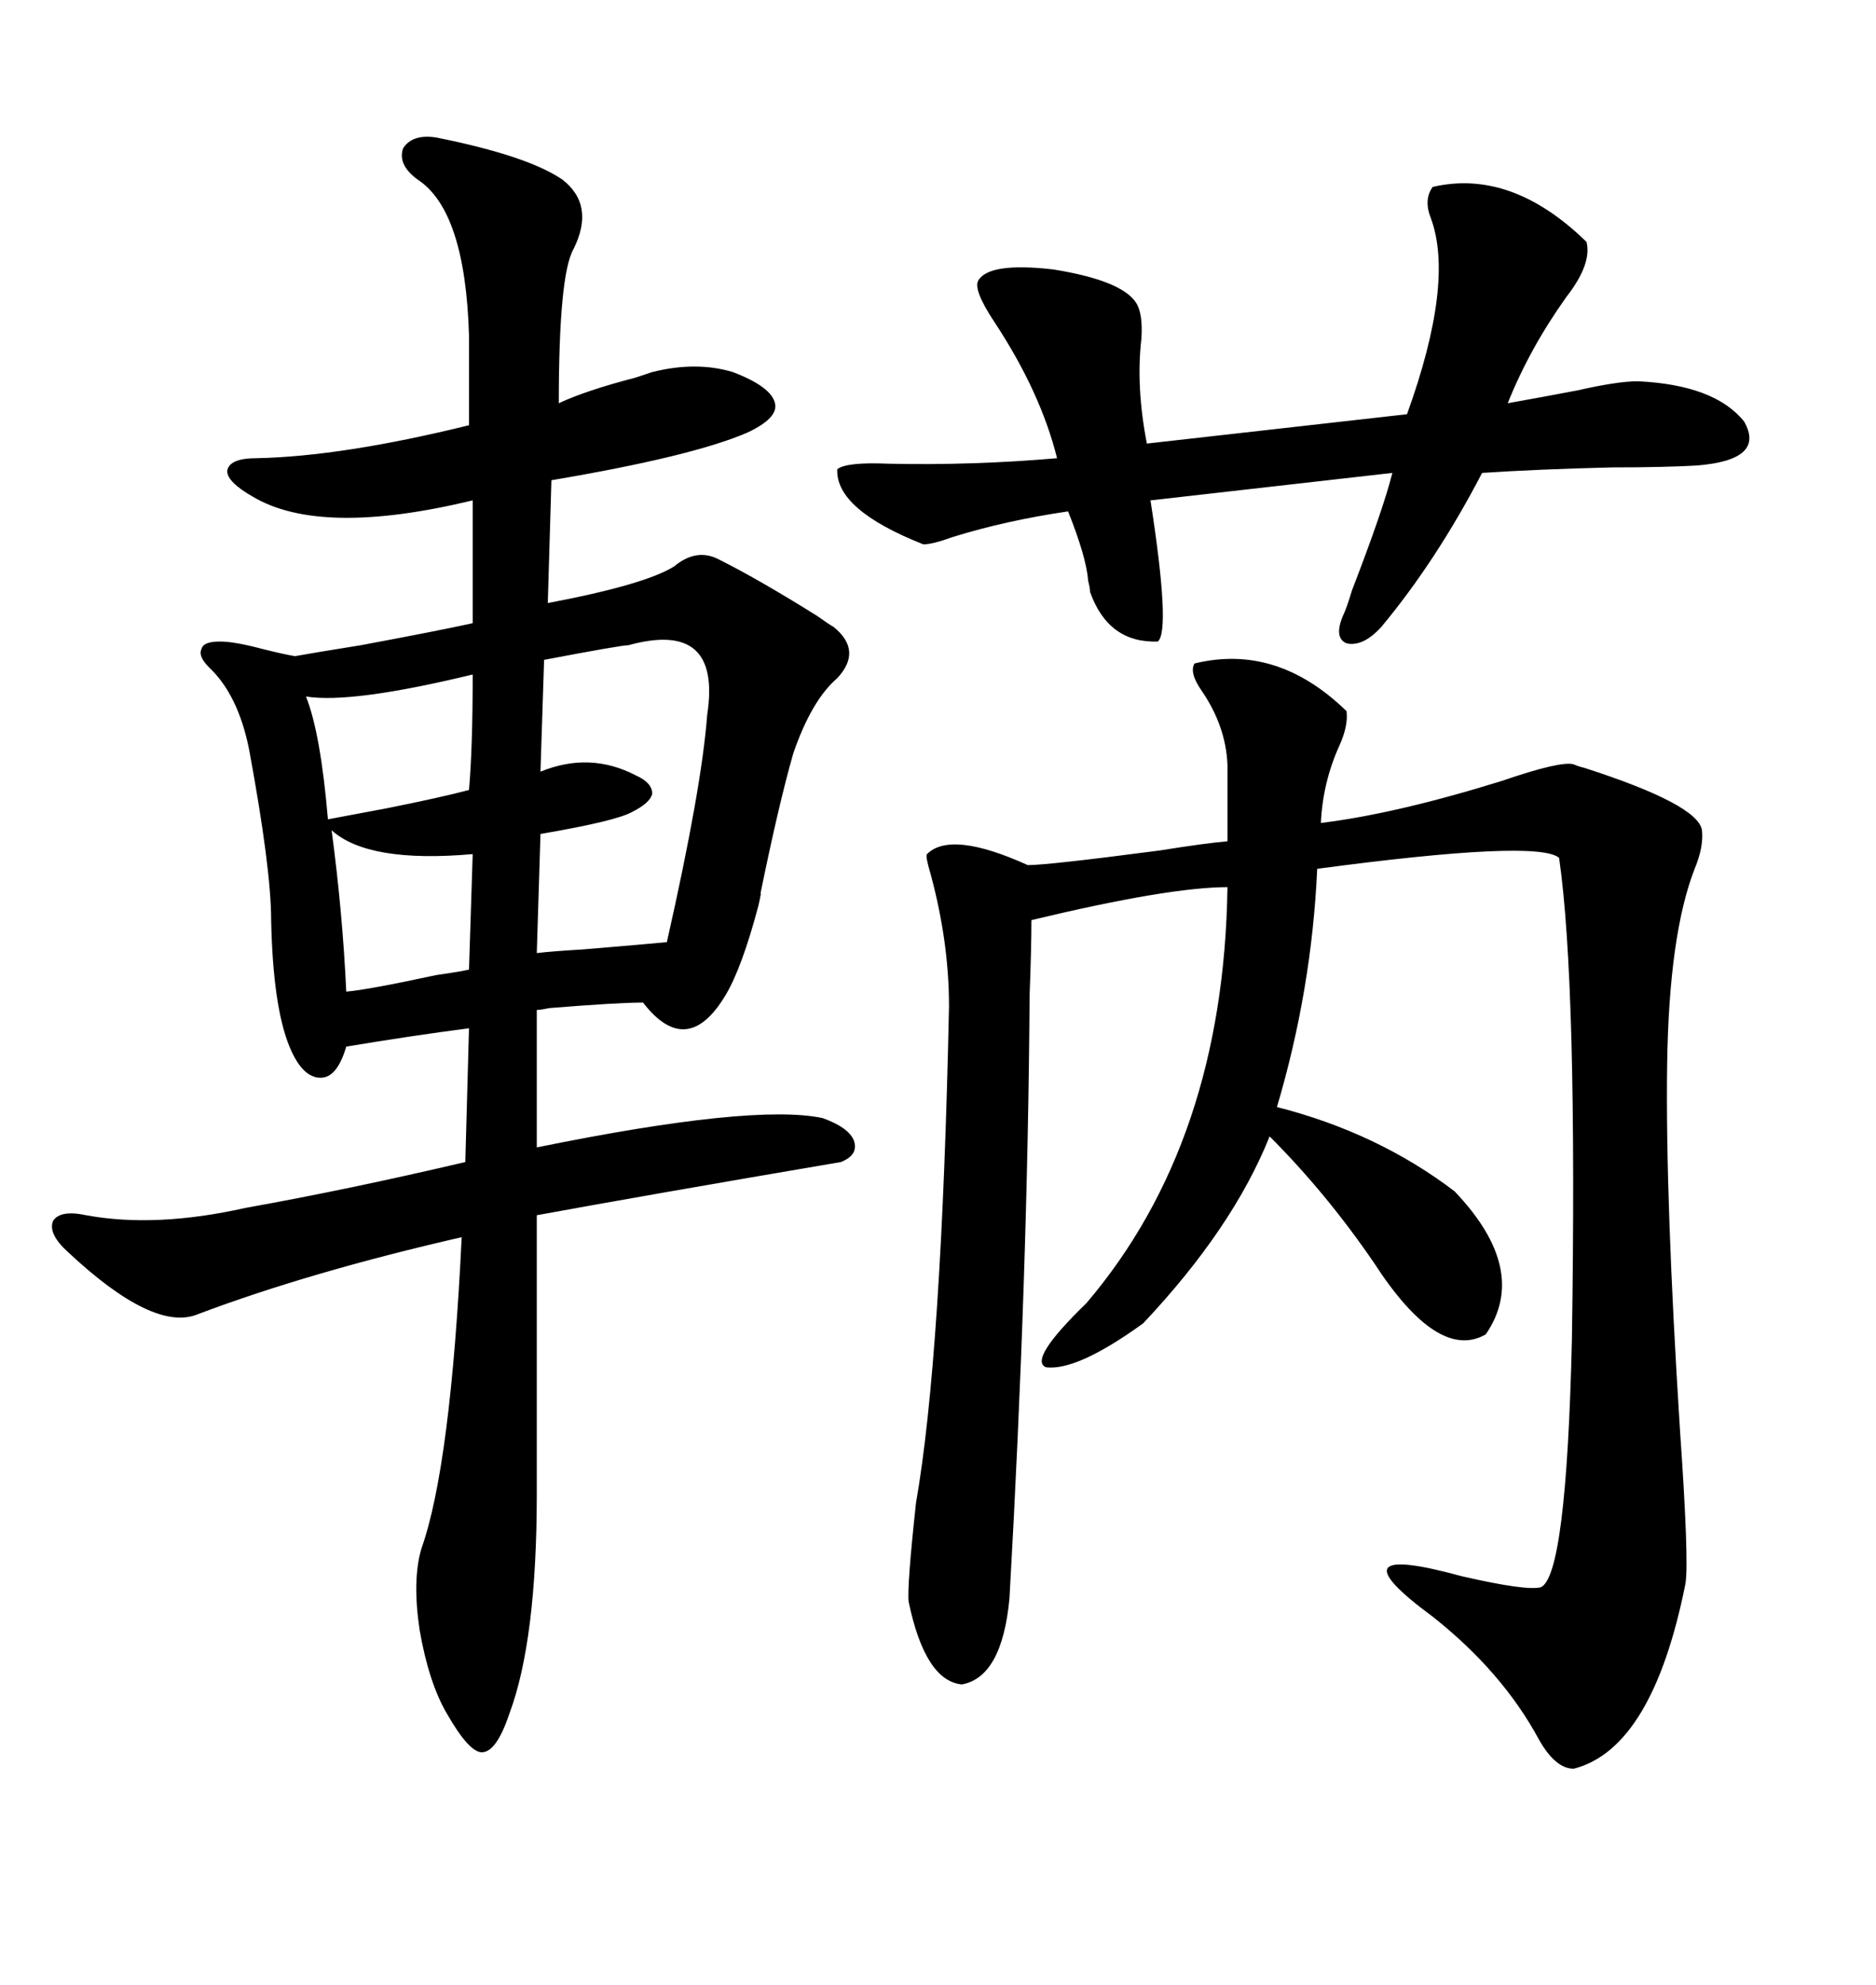 <svg xmlns="http://www.w3.org/2000/svg" xmlns:xlink="http://www.w3.org/1999/xlink" width="300" height="317.285"><path d="M69.73 21.97L69.73 21.97Q84.38 24.90 89.94 28.71L89.94 28.71Q95.21 32.81 91.70 39.84L91.70 39.84Q89.36 43.95 89.36 64.45L89.36 64.45Q93.75 62.40 101.66 60.35L101.66 60.35Q103.42 59.77 104.30 59.47L104.30 59.47Q111.33 57.71 117.19 59.47L117.19 59.47Q123.34 61.82 123.93 64.45L123.93 64.45Q124.51 66.80 119.53 69.14L119.53 69.14Q110.74 72.95 88.18 76.76L88.18 76.76L87.60 96.39Q103.13 93.46 107.81 90.53L107.81 90.53Q111.33 87.60 114.84 89.36L114.84 89.36Q121.29 92.58 130.66 98.44L130.66 98.44Q132.71 99.90 133.30 100.20L133.30 100.20Q137.99 104.00 133.89 108.40L133.89 108.40Q129.79 111.91 126.86 120.41L126.86 120.41Q124.51 128.61 121.58 142.97L121.58 142.97Q121.88 142.09 121.29 144.73L121.29 144.73Q118.65 154.69 116.02 159.08L116.02 159.08Q109.86 169.34 102.83 160.25L102.83 160.25Q98.73 160.25 87.89 161.13L87.89 161.13Q86.43 161.43 85.84 161.43L85.84 161.43L85.84 183.40Q120.41 176.37 131.54 178.71L131.54 178.71Q135.64 180.18 136.52 182.23L136.52 182.23Q137.40 184.57 134.47 185.74L134.47 185.74Q103.42 191.02 85.84 194.24L85.84 194.24L85.84 238.77Q85.84 262.21 81.45 273.93L81.45 273.93Q79.39 280.08 77.05 280.08L77.05 280.08Q75 280.08 71.48 273.93L71.48 273.93Q68.55 268.95 67.09 260.45L67.09 260.45Q65.92 252.54 67.38 247.56L67.38 247.56Q72.07 234.38 73.83 197.75L73.83 197.75Q49.51 203.32 31.64 210.06L31.64 210.06Q24.61 212.99 10.84 200.10L10.84 200.10Q7.62 197.17 8.50 195.12L8.50 195.12Q9.67 193.36 13.77 194.24L13.77 194.24Q24.90 196.29 39.26 193.07L39.26 193.07Q55.66 190.14 74.41 185.74L74.41 185.74L75 164.36Q65.92 165.53 55.37 167.29L55.37 167.29Q53.91 172.27 51.27 172.27L51.27 172.27Q48.34 172.27 46.29 167.29L46.29 167.29Q43.65 160.84 43.36 147.07L43.36 147.07Q43.36 138.87 39.84 119.82L39.84 119.82Q38.09 111.04 33.40 106.64L33.40 106.64Q31.64 104.88 32.23 103.71L32.23 103.71Q32.52 102.54 35.16 102.54L35.16 102.54Q37.50 102.54 41.89 103.71L41.89 103.71Q45.41 104.59 47.17 104.88L47.17 104.88Q50.39 104.30 57.71 103.13L57.71 103.13Q70.31 100.78 75.59 99.61L75.59 99.61L75.59 79.98Q51.27 85.84 40.43 79.39L40.43 79.39Q36.33 77.05 36.33 75.29L36.33 75.29Q36.62 73.24 41.02 73.24L41.02 73.24Q54.79 72.95 75 67.97L75 67.97L75 53.61Q74.41 33.69 66.80 28.71L66.80 28.71Q63.57 26.37 64.45 23.73L64.45 23.73Q65.92 21.39 69.73 21.97ZM191.02 106.05L191.02 106.05Q204.20 102.83 215.33 113.67L215.33 113.67Q215.63 116.02 214.16 119.24L214.16 119.24Q211.52 125.10 211.23 131.54L211.23 131.54Q223.24 130.08 240.23 124.80L240.23 124.80Q249.61 121.58 251.66 122.17L251.66 122.17Q252.25 122.46 253.42 122.75L253.42 122.75Q271.58 128.61 272.17 132.71L272.17 132.71Q272.46 135.35 271.00 138.87L271.00 138.87Q266.89 149.41 266.60 170.21L266.60 170.21Q266.31 191.60 268.65 228.52L268.65 228.52Q270.12 249.61 269.53 253.13L269.53 253.13Q264.26 279.49 251.66 282.71L251.66 282.71Q248.73 282.71 246.09 278.03L246.09 278.03Q240.23 267.19 229.10 258.40L229.10 258.40Q212.40 246.09 233.79 251.95L233.79 251.95Q244.04 254.30 246.39 253.71L246.39 253.71Q250.49 251.95 251.37 214.16L251.37 214.16Q252.25 157.32 249.32 137.11L249.32 137.11Q245.80 134.18 210.64 138.87L210.64 138.87Q209.77 158.20 204.20 176.95L204.20 176.95Q220.31 181.05 232.62 190.43L232.62 190.43Q244.63 203.03 237.60 213.28L237.60 213.28Q229.98 217.68 219.73 201.86L219.73 201.86Q212.11 190.72 203.03 181.64L203.03 181.64Q197.17 196.29 182.81 211.52L182.81 211.52Q172.27 219.14 167.29 218.55L167.29 218.55Q164.36 217.38 173.73 208.30L173.73 208.30Q195.70 182.52 196.29 141.80L196.29 141.80Q186.91 141.80 164.94 147.07L164.94 147.07Q164.94 151.46 164.65 159.08L164.65 159.08Q164.36 203.61 161.43 255.47L161.43 255.47Q160.25 268.07 153.81 269.24L153.81 269.24Q147.95 268.65 145.31 256.05L145.31 256.05Q145.02 253.71 146.48 240.23L146.48 240.23Q150.59 216.80 151.76 160.84L151.76 160.84Q151.76 150.59 148.83 139.75L148.83 139.75Q147.95 136.82 148.24 136.52L148.24 136.52Q152.05 132.71 164.36 138.28L164.36 138.28Q167.58 138.28 185.45 135.94L185.45 135.94Q192.77 134.77 196.29 134.47L196.29 134.47L196.29 122.17Q196.00 116.02 192.19 110.45L192.19 110.45Q190.14 107.52 191.02 106.05ZM229.10 29.88L229.10 29.88Q241.70 26.95 253.71 38.67L253.71 38.67Q254.59 42.19 250.49 47.46L250.49 47.46Q244.63 55.66 241.11 64.45L241.11 64.45Q246.09 63.57 252.25 62.40L252.25 62.40Q258.69 60.94 261.91 60.94L261.91 60.94Q274.22 61.52 278.91 67.38L278.91 67.38Q282.42 73.54 271.29 74.41L271.29 74.41Q266.02 74.71 257.81 74.71L257.81 74.71Q245.80 75 237.01 75.59L237.01 75.59Q229.69 89.65 220.90 100.20L220.90 100.20Q217.97 103.42 215.33 102.83L215.33 102.83Q213.28 101.95 214.75 98.44L214.75 98.44Q215.33 97.27 216.21 94.34L216.21 94.34Q221.19 81.45 222.66 75.59L222.66 75.59L183.98 79.98Q187.21 100.78 185.16 102.54L185.16 102.54Q177.25 102.83 174.32 94.63L174.32 94.63Q174.32 94.04 174.02 92.87L174.02 92.87Q173.73 89.06 170.80 81.74L170.80 81.74Q160.84 83.20 152.34 85.84L152.34 85.84Q149.12 87.01 147.66 87.01L147.66 87.01Q133.59 81.45 133.89 75L133.89 75Q135.35 73.83 142.09 74.12L142.09 74.12Q155.57 74.41 169.04 73.24L169.04 73.24Q166.41 62.70 159.08 51.56L159.08 51.56Q155.57 46.29 156.45 44.82L156.45 44.82Q158.20 41.89 168.46 43.07L168.46 43.07Q179.30 44.82 181.64 48.34L181.64 48.34Q182.81 50.10 182.52 54.20L182.52 54.20Q181.64 61.82 183.40 70.90L183.40 70.90L225 66.21Q232.62 45.12 228.81 34.86L228.81 34.86Q227.64 31.93 229.10 29.88ZM100.49 103.13L100.49 103.13Q99.32 103.13 87.01 105.47L87.01 105.47L86.43 123.34Q94.34 120.12 101.66 123.93L101.66 123.93Q104.30 125.10 104.30 126.86L104.30 126.86Q104.00 128.32 101.07 129.79L101.07 129.79Q98.44 131.25 86.43 133.30L86.43 133.30L85.84 152.34Q88.18 152.05 93.16 151.76L93.16 151.76Q103.71 150.88 106.64 150.59L106.64 150.59Q112.21 125.98 113.09 114.26L113.09 114.26Q115.43 99.02 100.49 103.13ZM48.93 111.33L48.93 111.33Q51.27 117.19 52.44 130.96L52.44 130.96Q55.66 130.37 61.82 129.20L61.82 129.20Q70.61 127.44 75 126.27L75 126.27Q75.59 119.53 75.59 107.81L75.59 107.81Q56.25 112.50 48.93 111.33ZM53.03 132.71L53.03 132.71Q54.79 145.90 55.37 158.50L55.37 158.50Q58.89 158.20 69.73 155.86L69.73 155.86Q73.83 155.27 75 154.98L75 154.98L75.59 136.52Q58.89 137.99 53.03 132.71Z"/></svg>